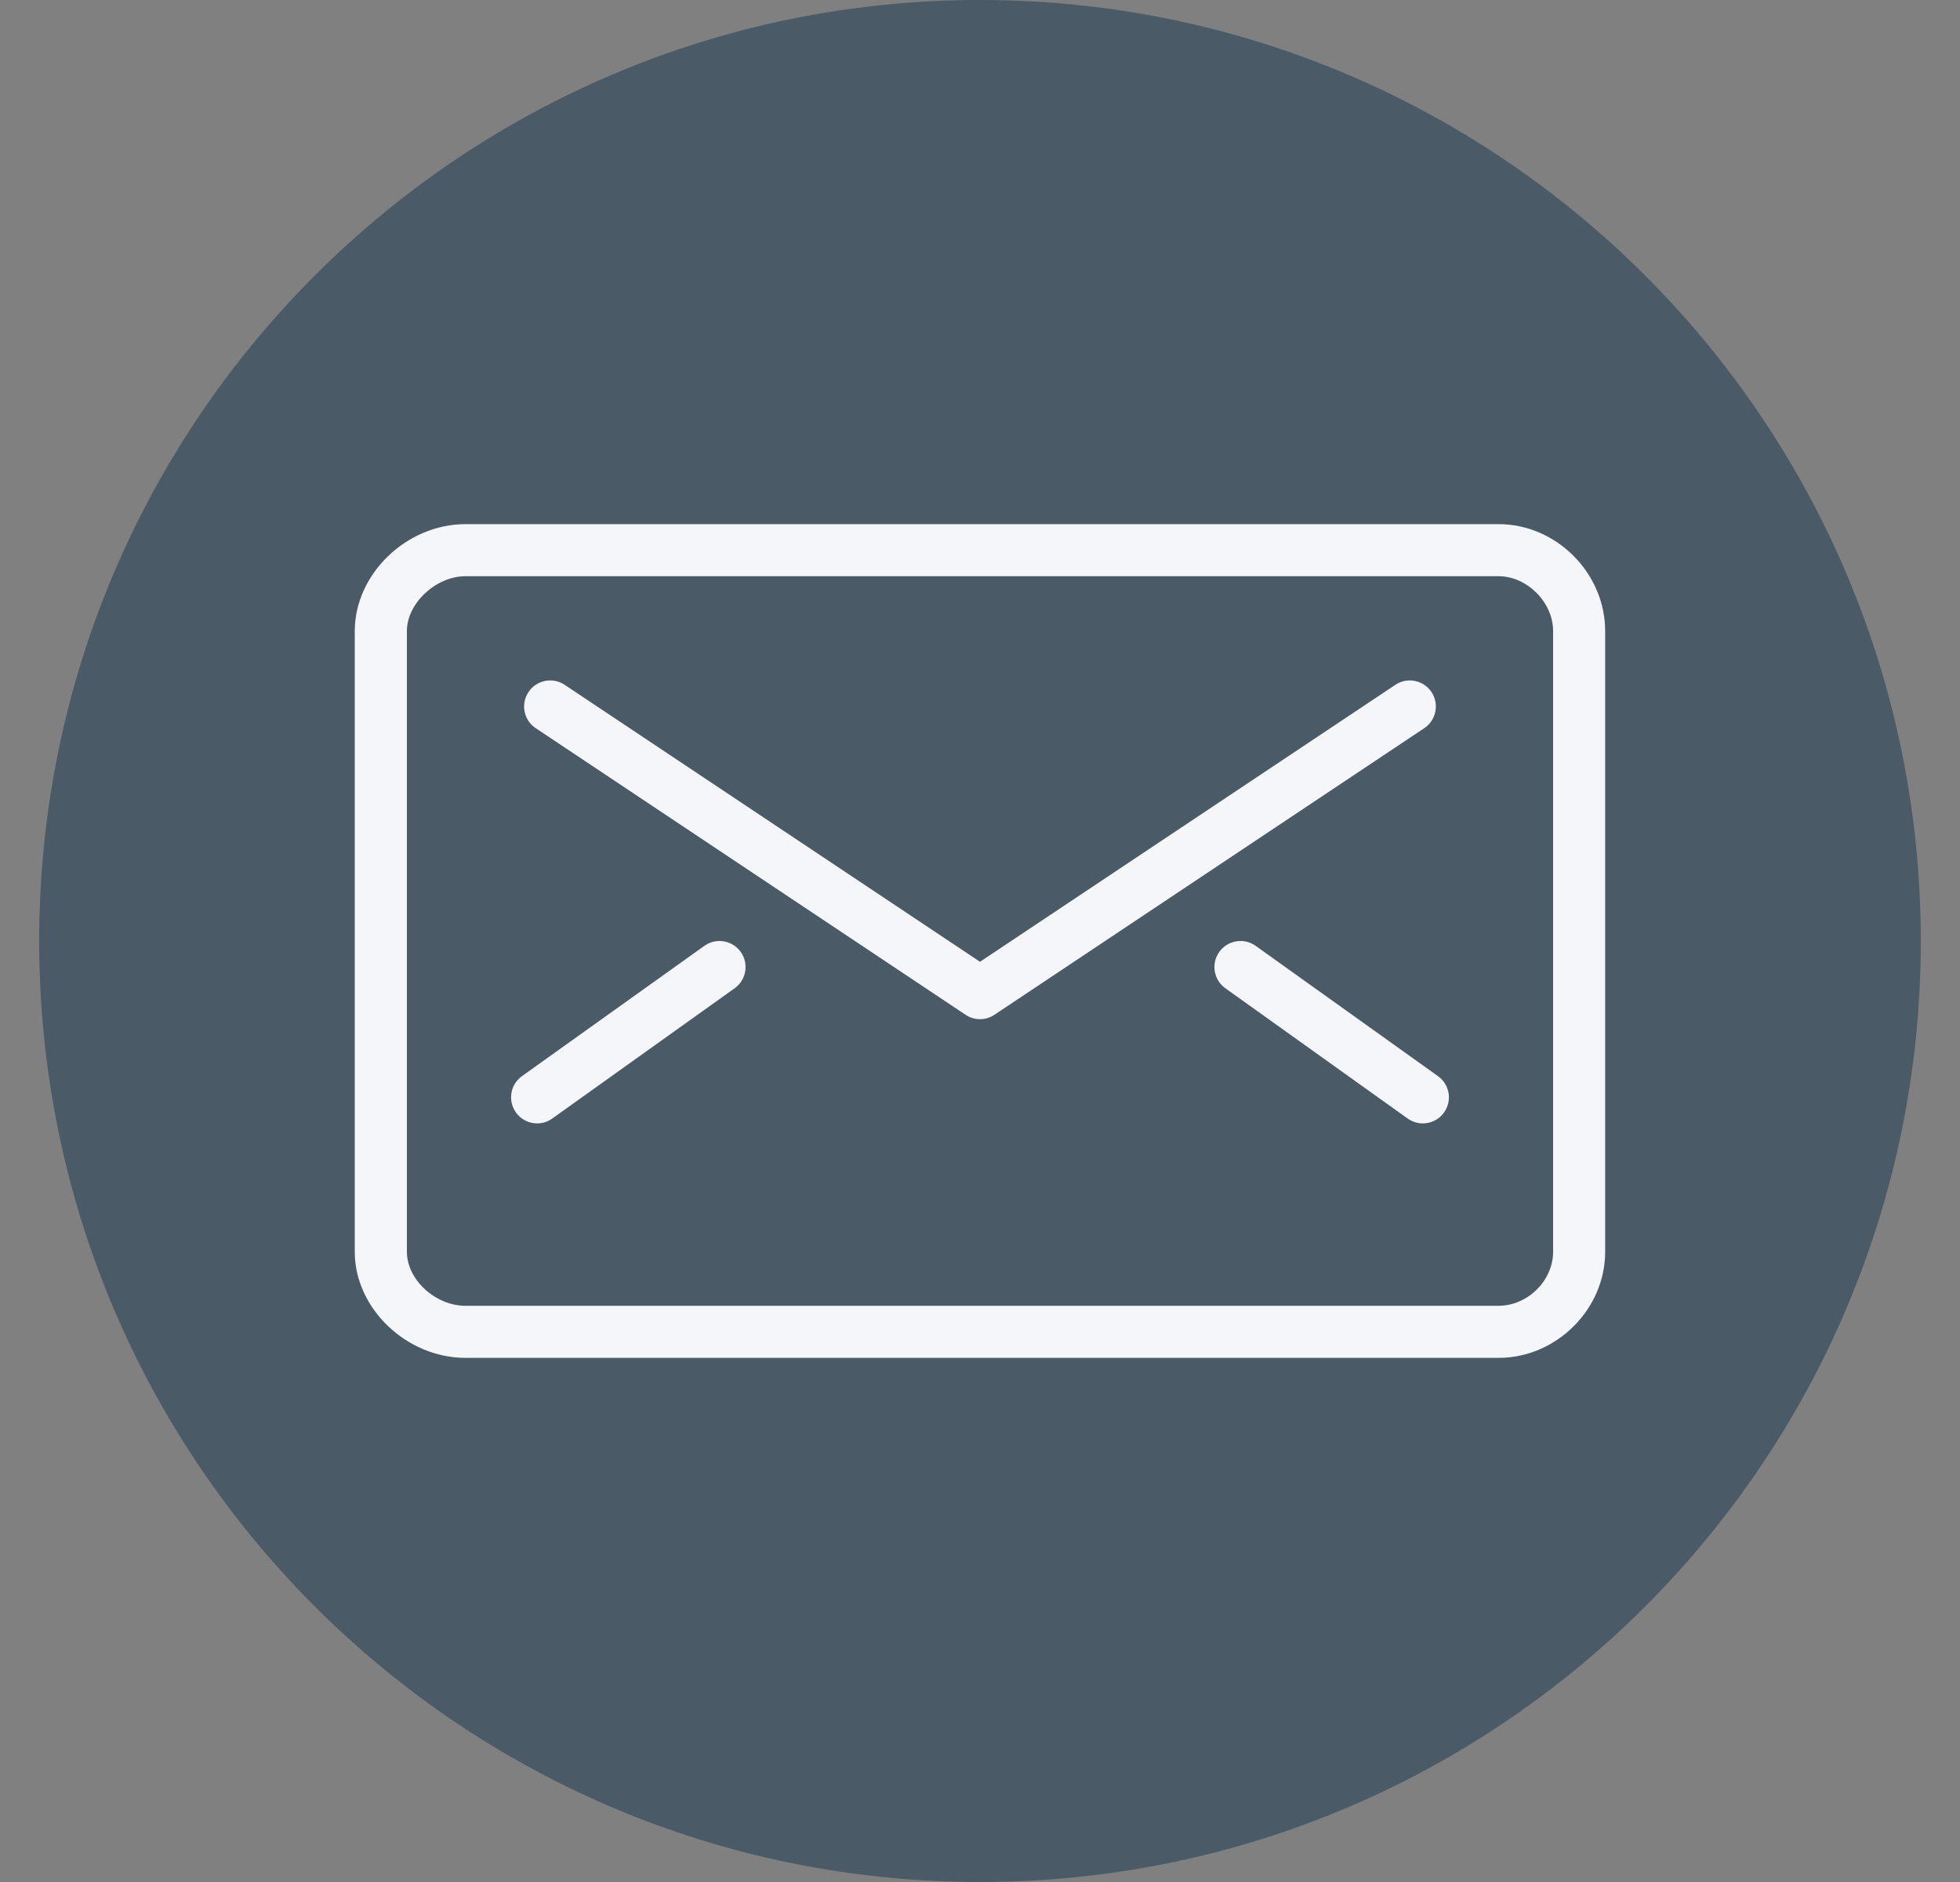 <svg width="25" height="24" viewBox="0 0 25 24" fill="none" xmlns="http://www.w3.org/2000/svg">
<rect x="0" y="0" width="25" height="24" fill="#808080" stroke="none"/>
<g clip-path="url(#clip0_11469_2571)">
<path d="M24.5 12C24.5 18.628 19.128 24 12.5 24C5.872 24 0.5 18.628 0.5 12C0.5 5.372 5.872 0 12.5 0C19.128 0 24.5 5.373 24.5 12Z" fill="#4A5A67"/>
<path d="M19.114 6.684H5.938C5.185 6.684 4.525 7.321 4.525 8.047V15.964C4.525 16.685 5.185 17.316 5.938 17.316H19.114C19.851 17.316 20.474 16.697 20.474 15.964V8.047C20.474 7.308 19.851 6.684 19.114 6.684ZM19.81 15.964C19.81 16.331 19.485 16.652 19.114 16.652H5.938C5.553 16.652 5.19 16.318 5.19 15.964V8.047C5.19 7.694 5.56 7.348 5.938 7.348H19.114C19.478 7.348 19.81 7.681 19.81 8.047L19.81 15.964Z" fill="#F4F6F9"/>
<path d="M18.259 8.825C18.157 8.673 17.951 8.631 17.798 8.733L12.5 12.265L7.202 8.733C7.049 8.631 6.843 8.673 6.741 8.825C6.639 8.978 6.68 9.184 6.833 9.286L12.316 12.941C12.371 12.978 12.436 12.997 12.5 12.997C12.564 12.997 12.628 12.978 12.684 12.941L18.167 9.286C18.319 9.184 18.36 8.978 18.259 8.825Z" fill="#F4F6F9"/>
<path d="M8.984 12.062L6.658 13.723C6.509 13.83 6.474 14.037 6.581 14.187C6.646 14.278 6.748 14.326 6.852 14.326C6.919 14.326 6.986 14.306 7.044 14.264L9.37 12.603C9.52 12.496 9.554 12.289 9.448 12.139C9.341 11.99 9.133 11.955 8.984 12.062Z" fill="#F4F6F9"/>
<path d="M16.016 12.062C15.867 11.955 15.659 11.99 15.552 12.139C15.445 12.289 15.48 12.496 15.63 12.603L17.955 14.264C18.014 14.306 18.081 14.326 18.148 14.326C18.252 14.326 18.354 14.278 18.419 14.187C18.526 14.037 18.491 13.83 18.341 13.723L16.016 12.062Z" fill="#F4F6F9"/>
</g>
<defs>
<clipPath id="clip0_11469_2571">
<rect width="24" height="24" fill="white" transform="translate(0.5)"/>
</clipPath>
</defs>
</svg>
